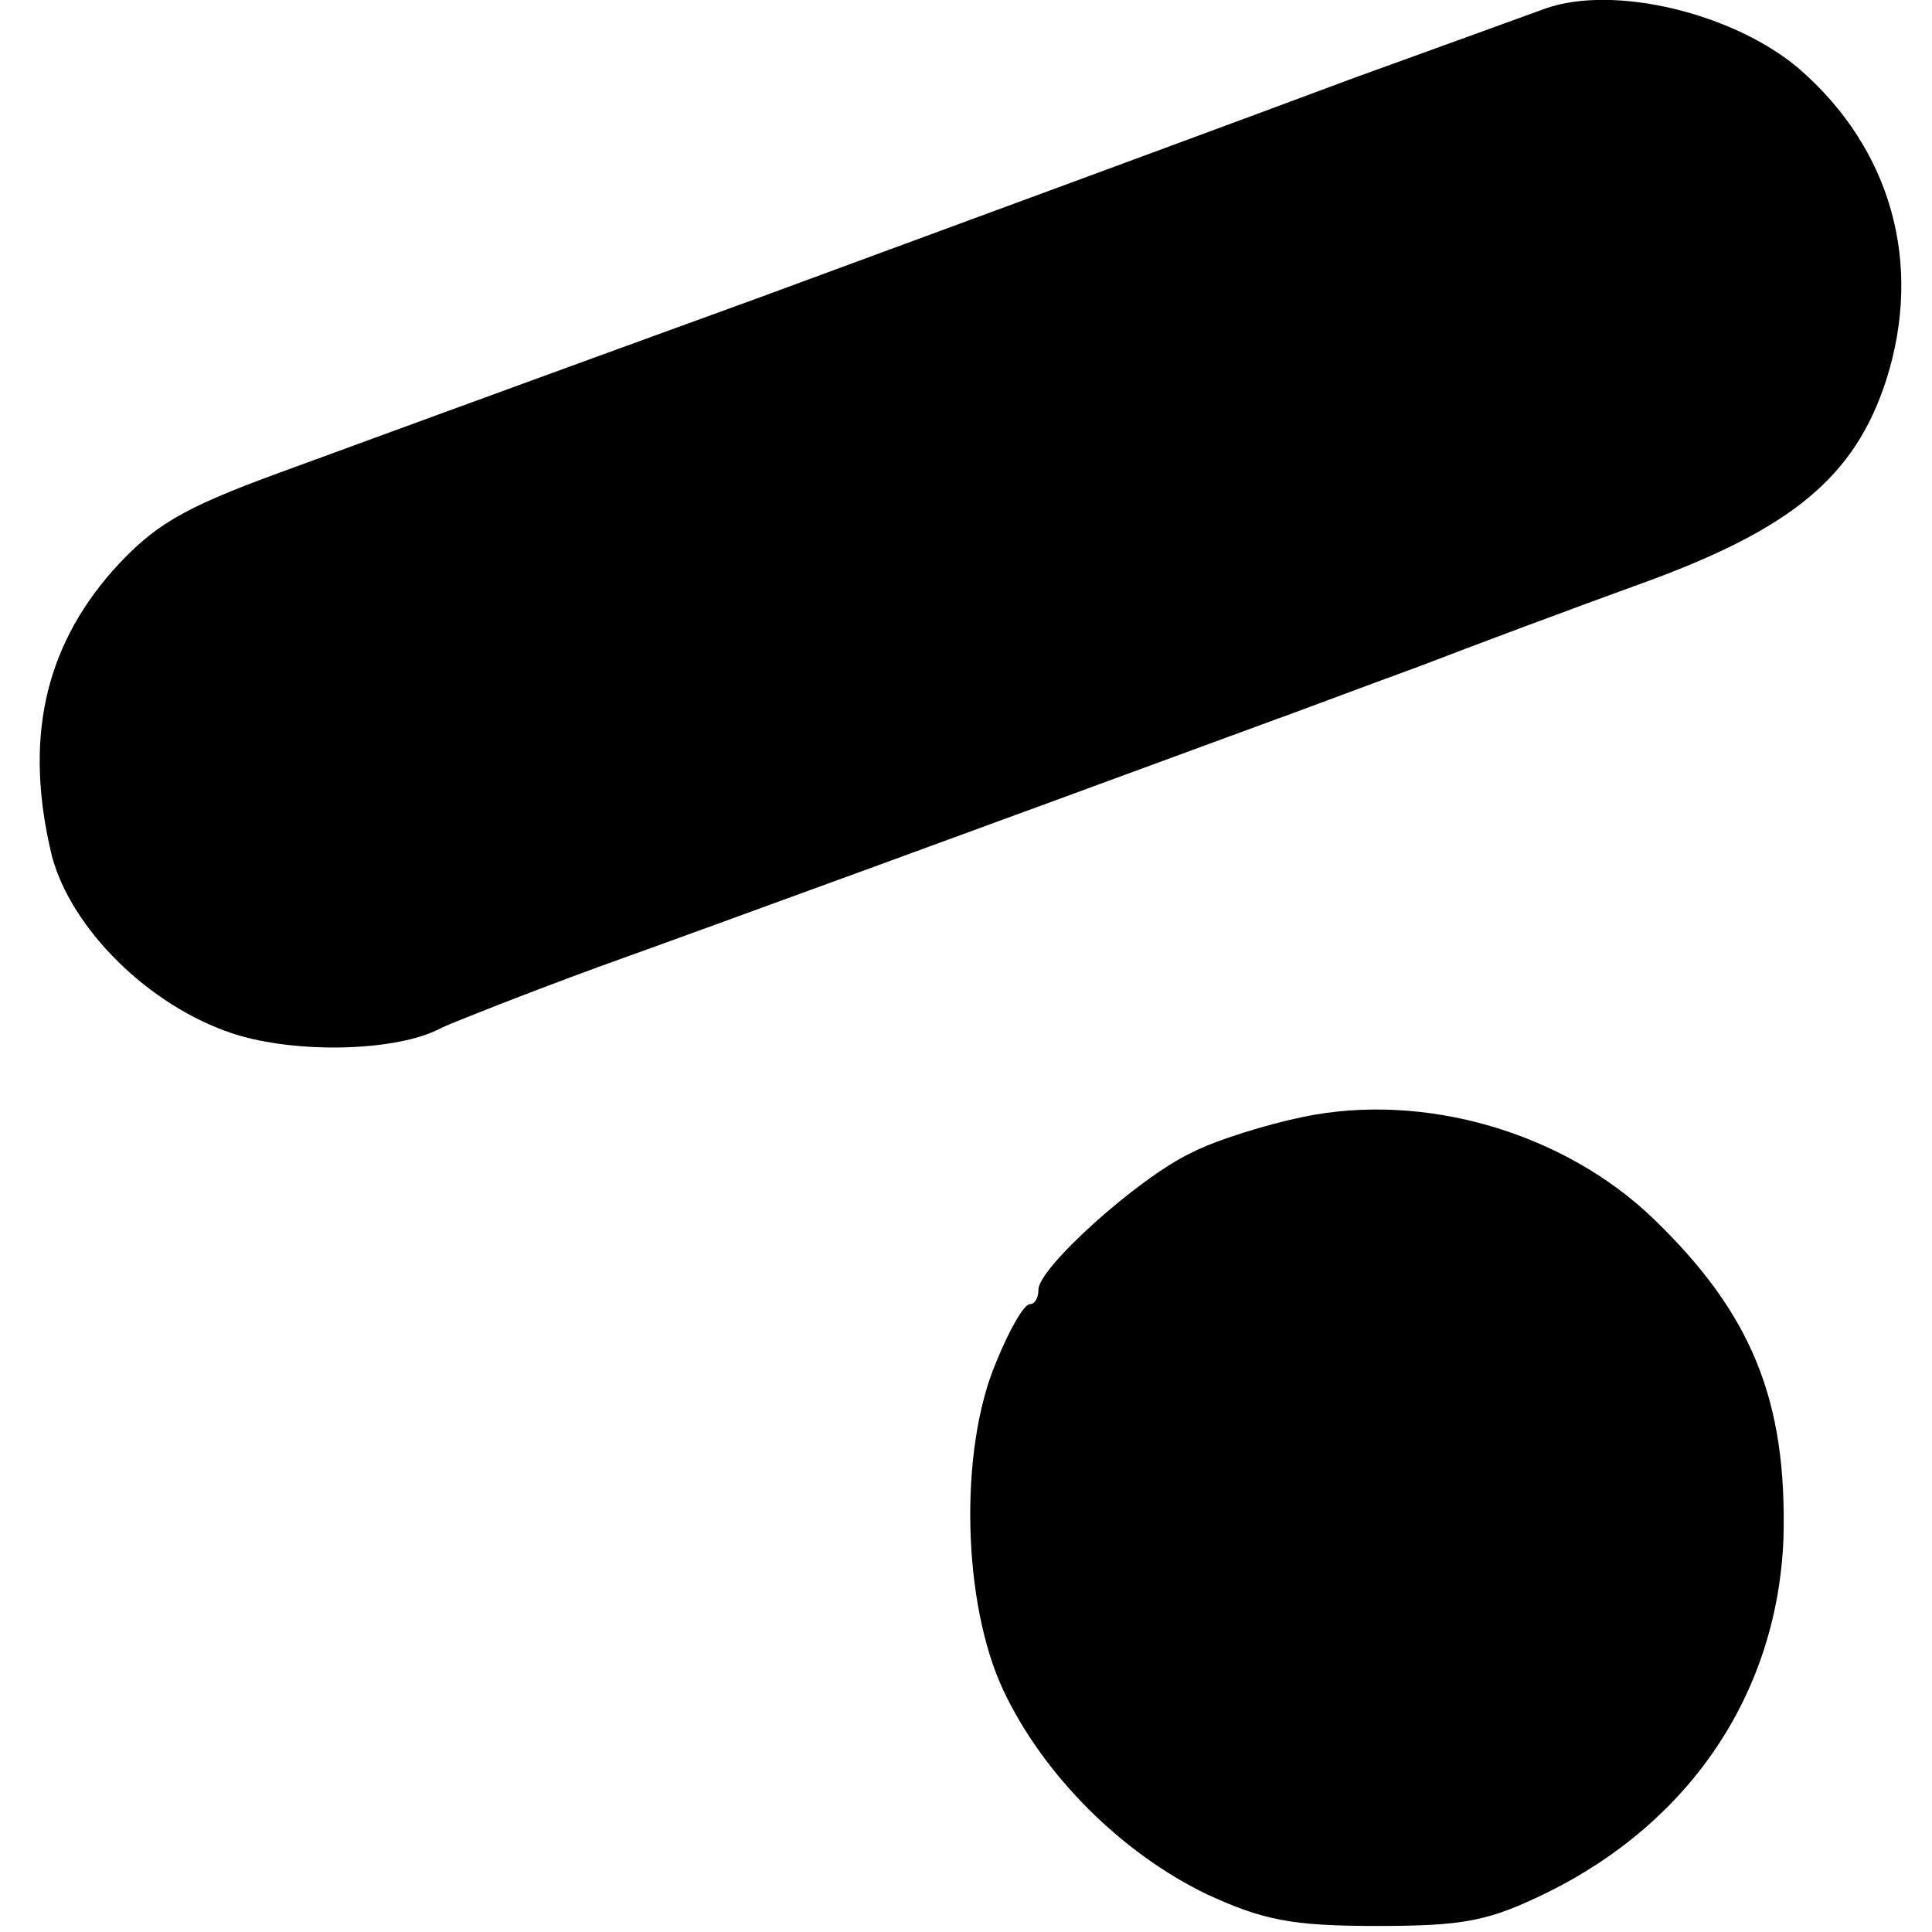 <svg version="1" xmlns="http://www.w3.org/2000/svg" width="213.333" height="213.333" viewBox="0 0 160 160"><path d="M128 .7c-.8.3-8 2.9-16 5.8-8 3-30 11.1-49 18.1-19 6.9-37 13.5-40 14.6-7.9 2.9-10.3 4.3-13.7 8.1-5.7 6.5-7.3 14.1-5 23.6 1.6 6 8 12.4 15 14.7 5.2 1.7 13.7 1.5 17.3-.5 1.1-.5 6.9-2.8 12.9-5 9.2-3.3 31.9-11.6 55-20.1 2.8-1 8.6-3.2 13-4.8 4.4-1.7 12.7-4.8 18.5-6.9 12.4-4.5 17.6-8.8 20.2-16.8 3.1-9.7.4-19.2-7.2-25.8-5.4-4.6-15.3-7-21-5zM107.9 92.5c-2.9.6-7.2 1.9-9.3 3C94.2 97.6 86 105 86 106.8c0 .7-.3 1.2-.7 1.2-.5 0-1.7 2.1-2.8 4.8-3.1 7.3-2.8 20 .6 27.2 3.3 7 9.8 13.5 16.9 16.9 4.6 2.1 6.9 2.6 14 2.6 7.3 0 9.3-.4 14.2-2.8 11.9-5.9 19-16.6 19.5-29.3.3-11.4-2.6-18.6-10.8-26.5-7.4-7.1-18.9-10.5-29-8.4z"/></svg>